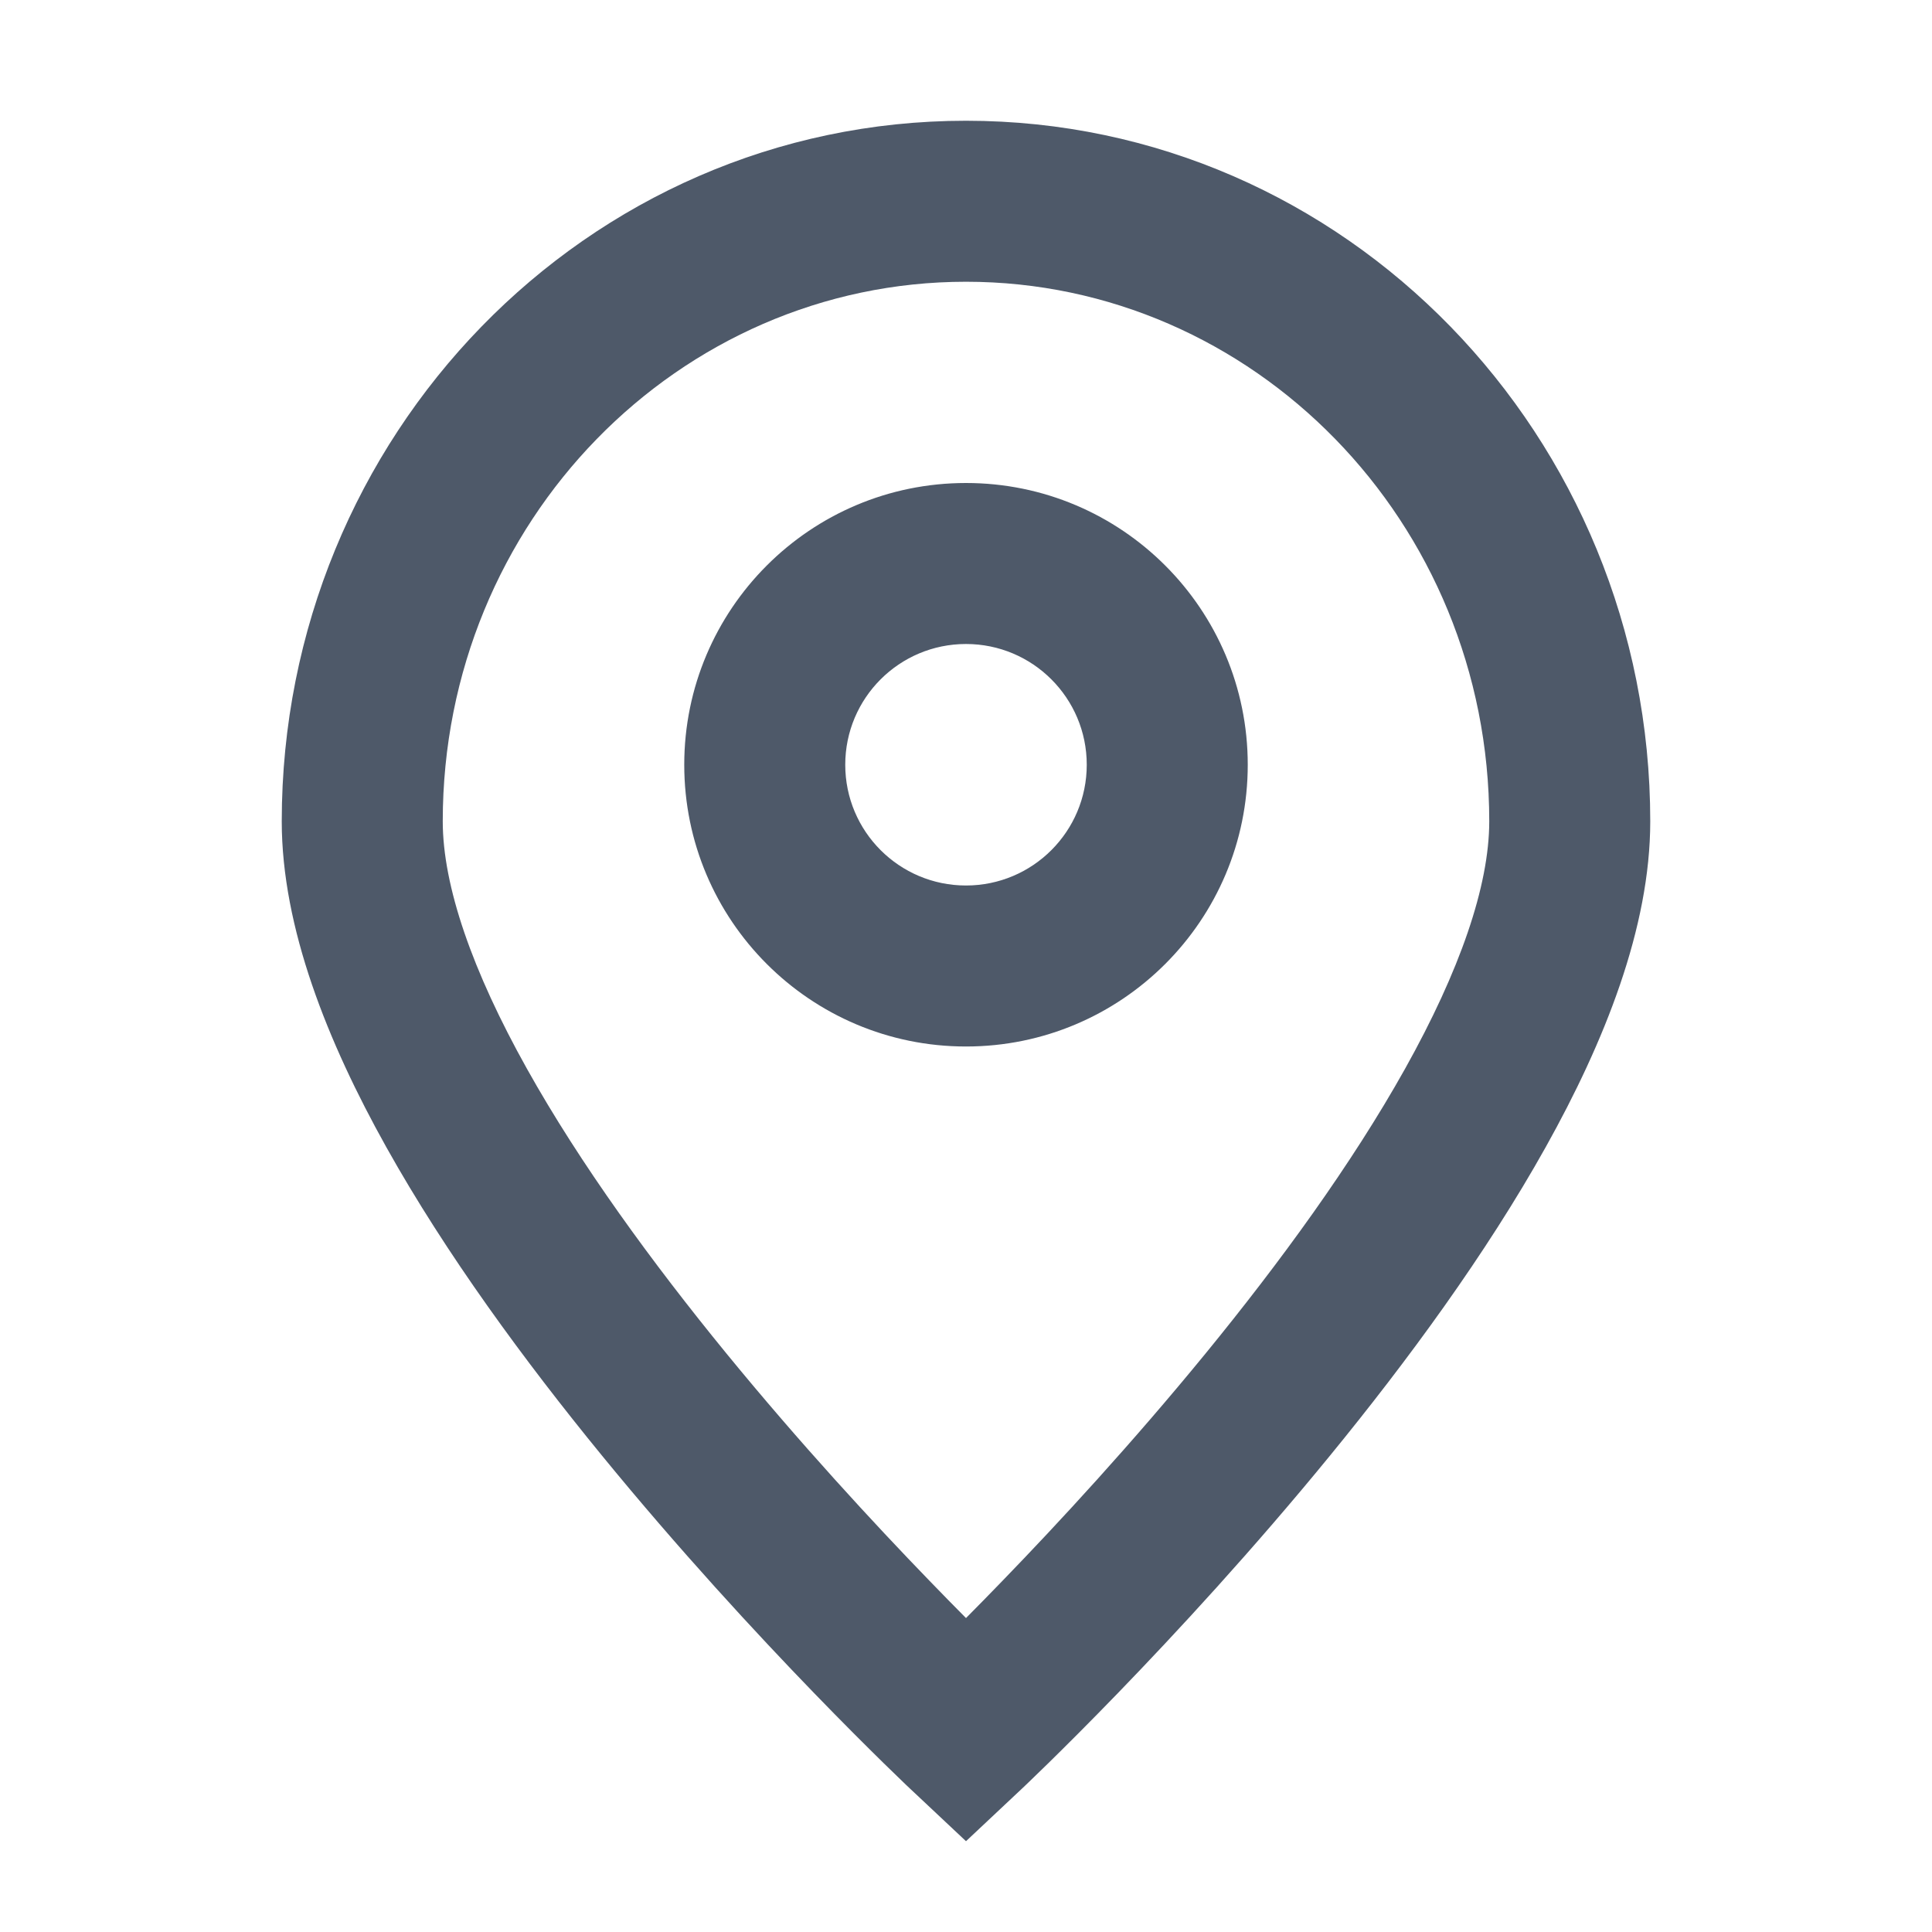 <?xml version="1.0" encoding="UTF-8"?>
<svg xmlns="http://www.w3.org/2000/svg" width="48" height="48" viewBox="0 0 48 48" fill="none">
  <path fill-rule="evenodd" clip-rule="evenodd" d="M11 20.405C11 12.951 16.87 7 24 7C31.13 7 37 12.951 37 20.405C37 22.015 36.265 24.125 34.91 26.55C33.583 28.925 31.788 31.382 29.952 33.627C28.122 35.864 26.287 37.849 24.906 39.275C24.575 39.618 24.271 39.927 24 40.2C23.729 39.927 23.425 39.618 23.094 39.275C21.713 37.849 19.878 35.864 18.048 33.627C16.212 31.382 14.417 28.925 13.09 26.55C11.735 24.125 11 22.015 11 20.405ZM22.63 44.457C22.631 44.458 22.631 44.458 24 43C25.369 44.458 25.369 44.458 25.37 44.457L24 45.744L22.63 44.457ZM22.63 44.457L24 43L25.37 44.457L25.374 44.454L25.384 44.444L25.419 44.411C25.45 44.381 25.495 44.339 25.552 44.284C25.667 44.174 25.833 44.013 26.044 43.807C26.465 43.394 27.064 42.798 27.781 42.057C29.213 40.577 31.128 38.507 33.048 36.159C34.962 33.819 36.917 31.16 38.402 28.501C39.86 25.891 41 23.05 41 20.405C41 10.843 33.439 3 24 3C14.561 3 7 10.843 7 20.405C7 23.05 8.14 25.891 9.598 28.501C11.083 31.16 13.038 33.819 14.952 36.159C16.872 38.507 18.787 40.577 20.219 42.057C20.936 42.798 21.535 43.394 21.956 43.807C22.167 44.013 22.333 44.174 22.448 44.284L22.507 44.341L22.581 44.411L22.616 44.444L22.626 44.454L22.63 44.457ZM21 19C21 17.343 22.343 16 24 16C25.657 16 27 17.343 27 19C27 20.657 25.657 22 24 22C22.343 22 21 20.657 21 19ZM24 12C20.134 12 17 15.134 17 19C17 22.866 20.134 26 24 26C27.866 26 31 22.866 31 19C31 15.134 27.866 12 24 12Z" fill="#4E5969"></path>
</svg>

